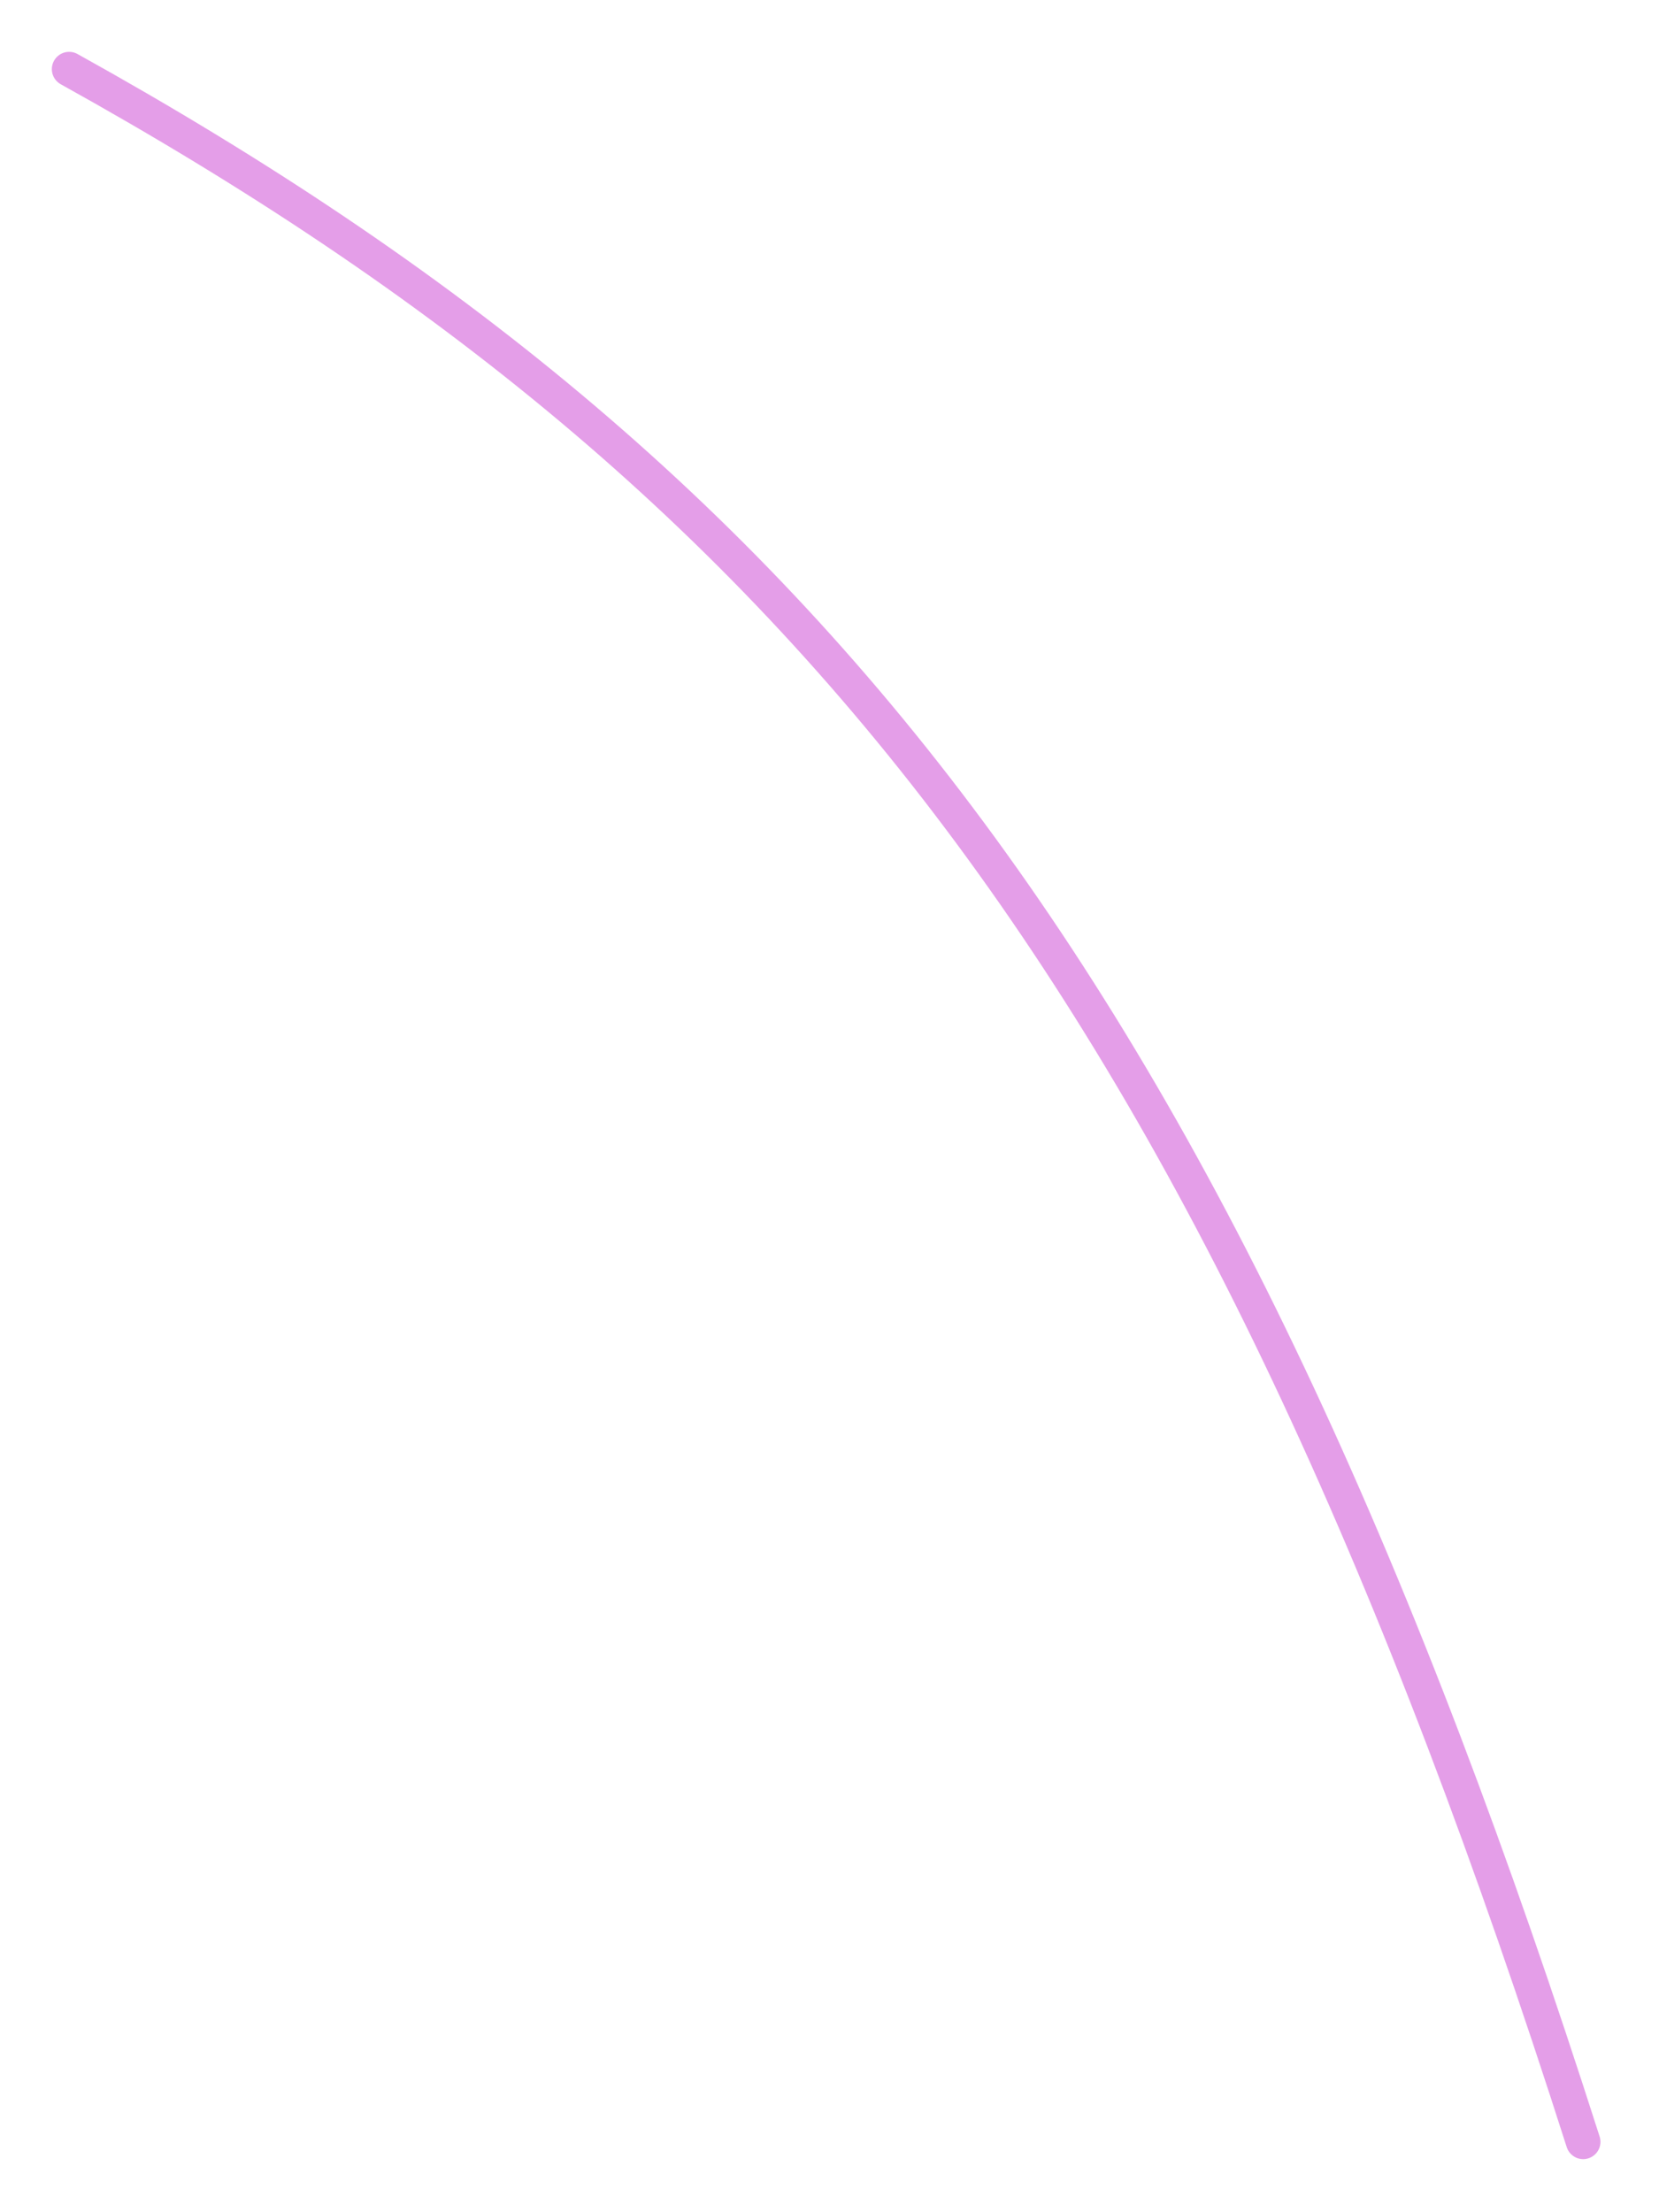 <?xml version="1.0" encoding="utf-8"?>
<svg xmlns="http://www.w3.org/2000/svg" fill="none" height="100%" overflow="visible" preserveAspectRatio="none" style="display: block;" viewBox="0 0 24 32" width="100%">
<path d="M1 1C11.837 7.015 17.624 14.456 22.903 30.982" id="Vector 103" stroke="#E49EE8" stroke-linecap="round" stroke-width="0.5"/>
</svg>